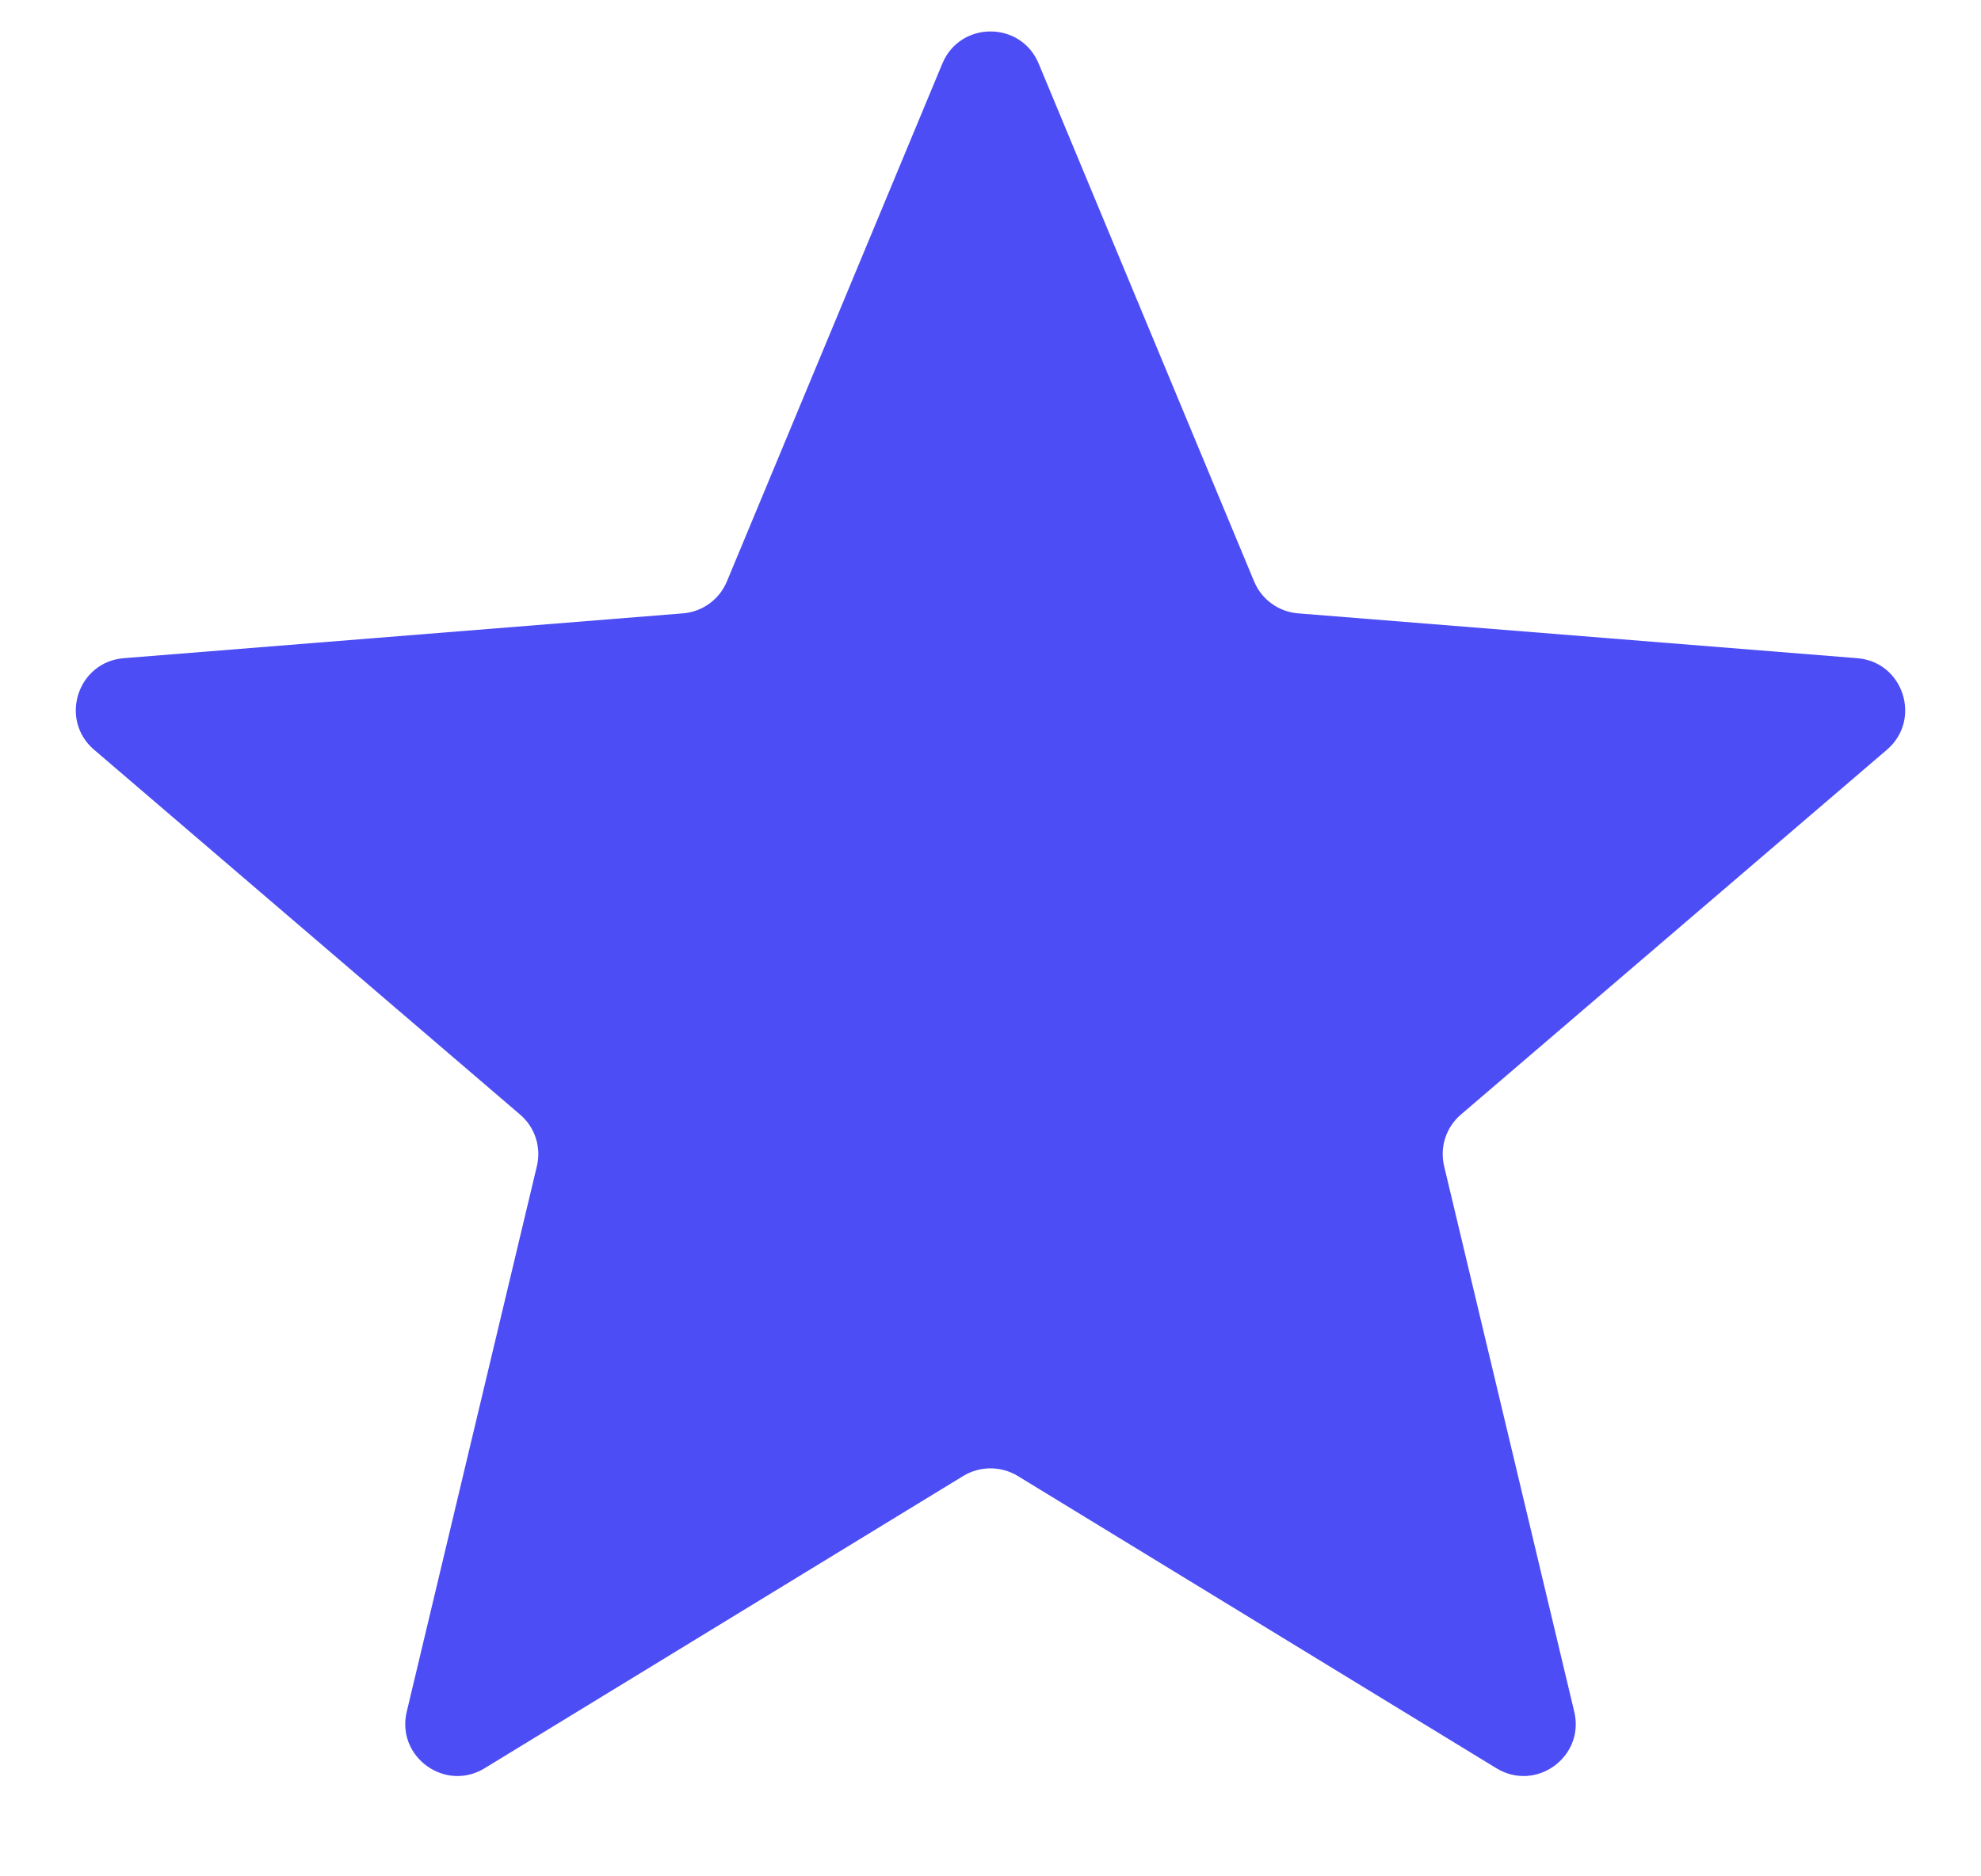 <svg width="19" height="18" viewBox="0 0 19 18" fill="none" xmlns="http://www.w3.org/2000/svg">
<path d="M9.038 0.61C9.209 0.199 9.791 0.199 9.962 0.61L12.028 5.577C12.1 5.751 12.263 5.869 12.45 5.884L17.812 6.314C18.256 6.349 18.435 6.903 18.098 7.192L14.012 10.692C13.869 10.814 13.807 11.005 13.851 11.188L15.099 16.421C15.202 16.853 14.732 17.195 14.352 16.963L9.761 14.159C9.601 14.062 9.399 14.062 9.239 14.159L4.648 16.963C4.269 17.195 3.798 16.853 3.901 16.421L5.149 11.188C5.193 11.005 5.131 10.814 4.988 10.692L0.902 7.192C0.565 6.903 0.744 6.349 1.188 6.314L6.551 5.884C6.737 5.869 6.9 5.751 6.972 5.577L9.038 0.61Z" fill="#4D4DF5"/>
</svg>
